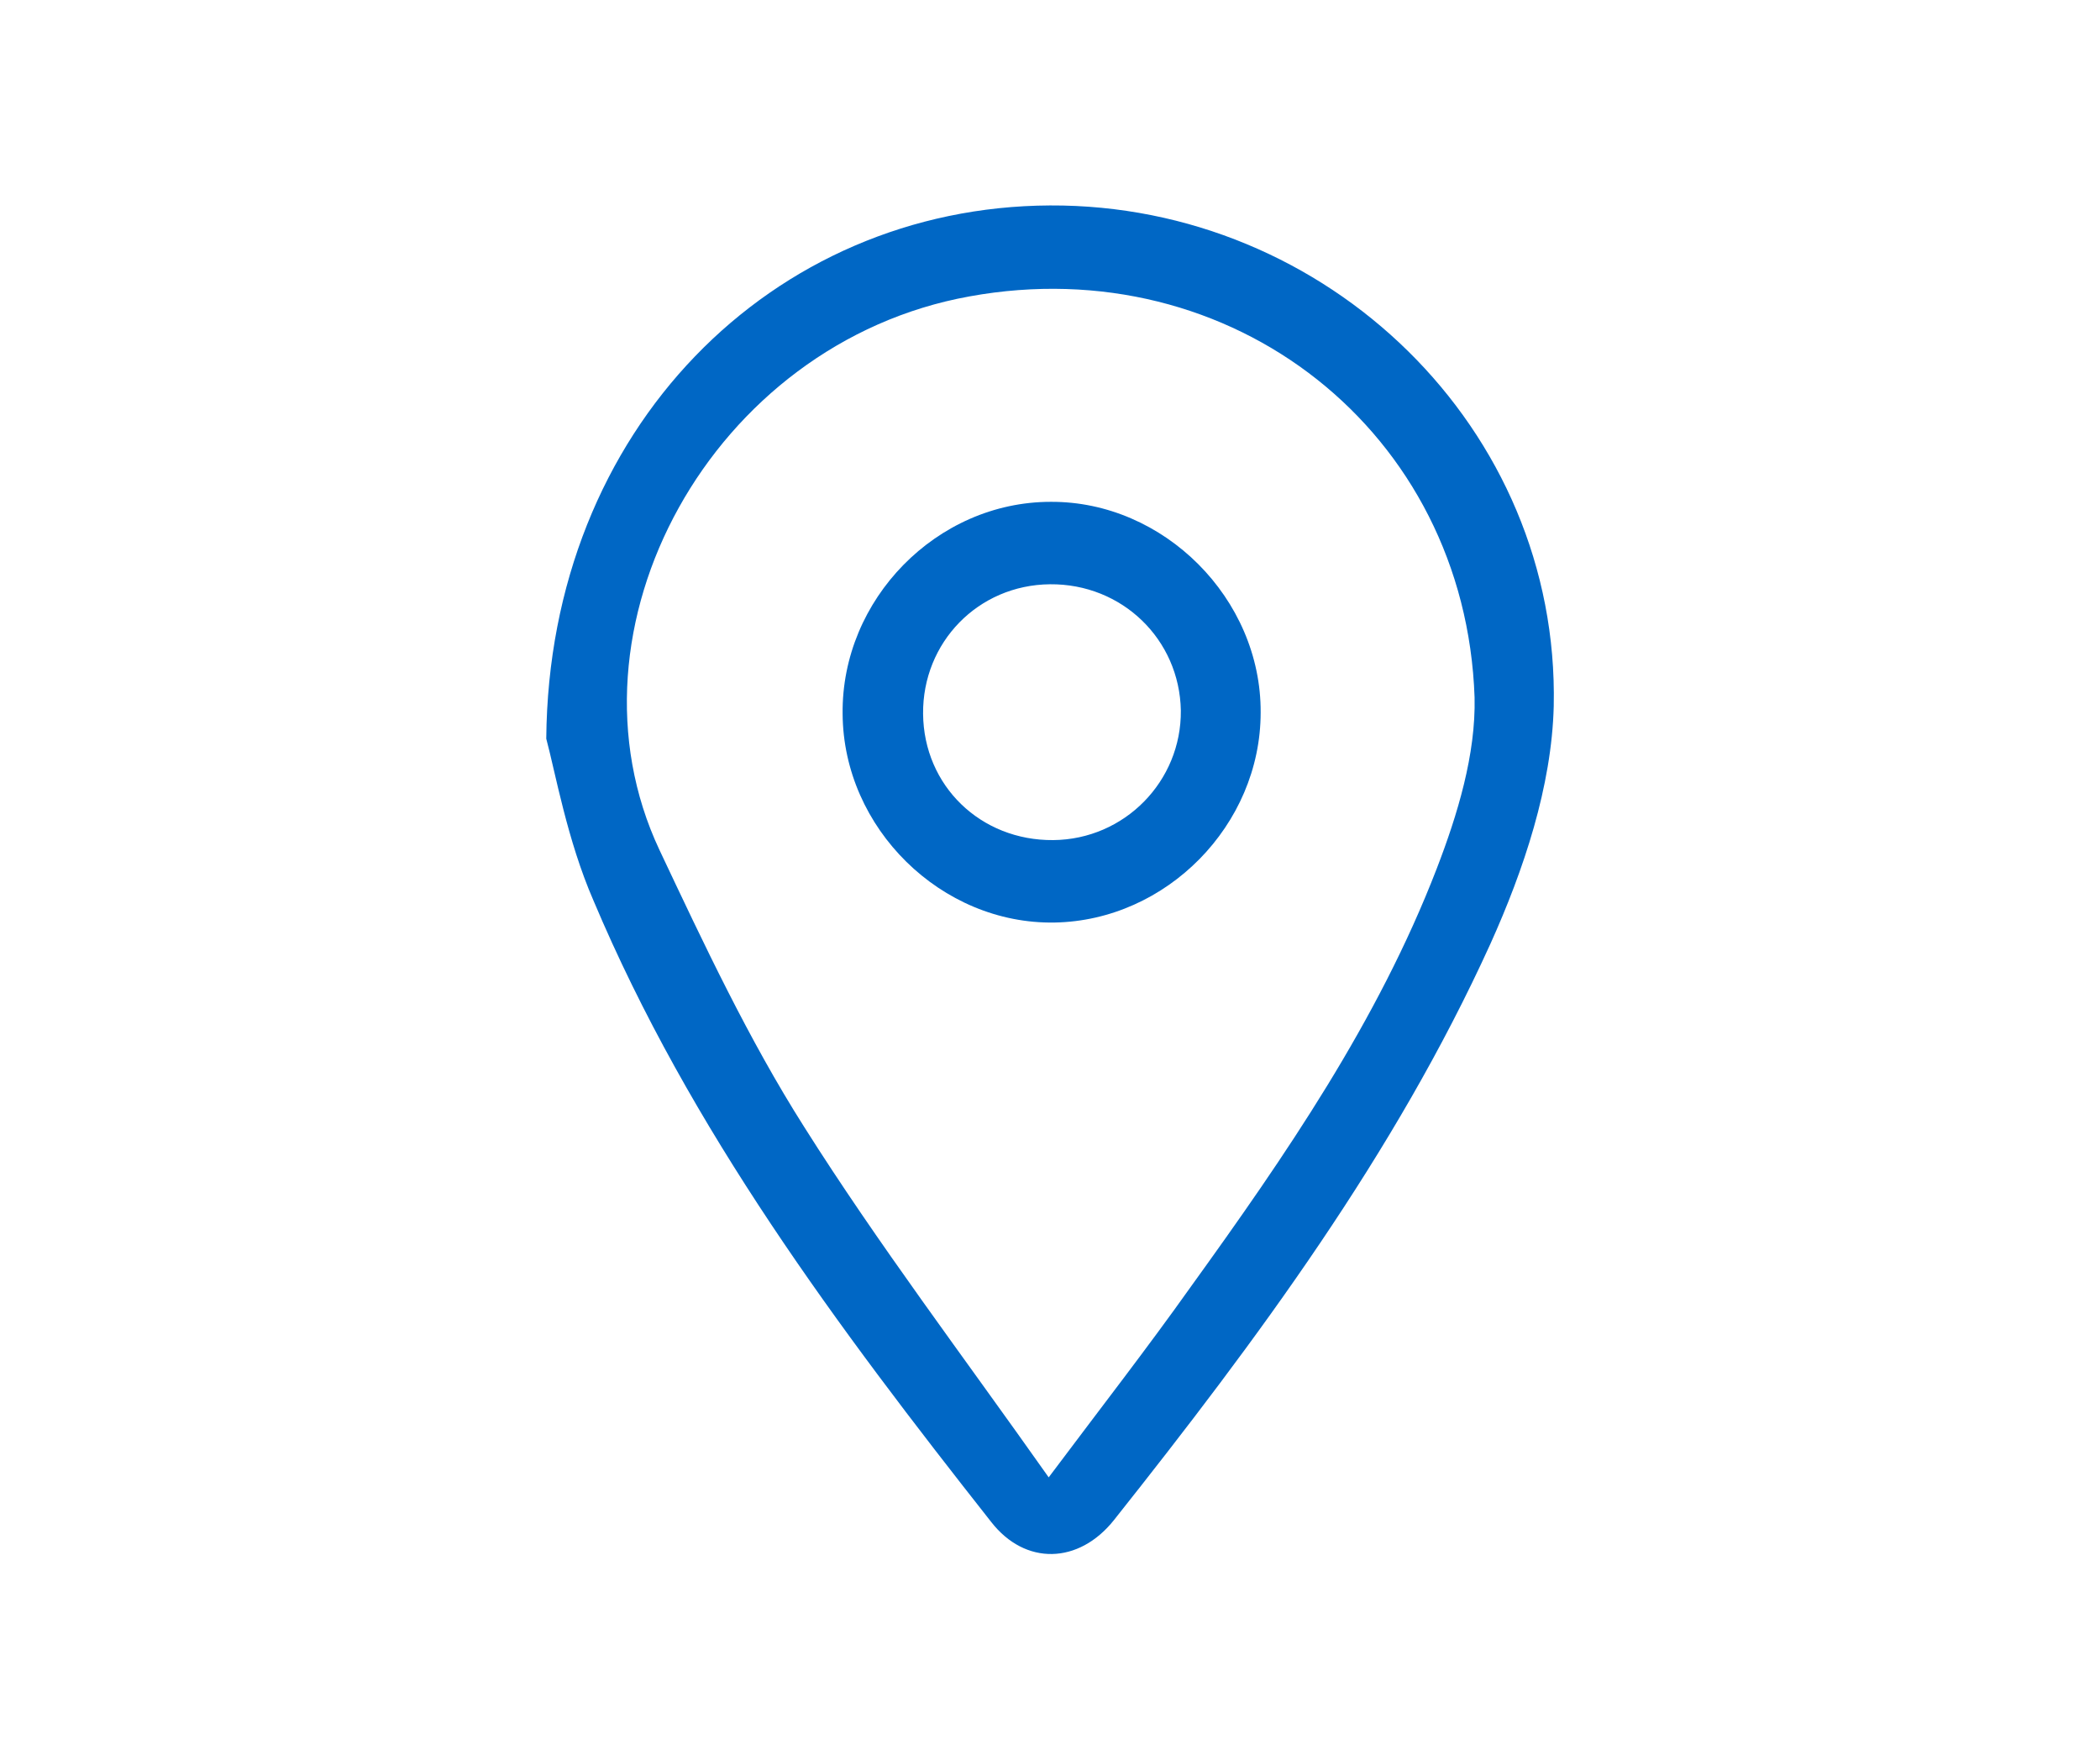<?xml version="1.0" encoding="utf-8"?>
<!-- Generator: Adobe Illustrator 23.0.2, SVG Export Plug-In . SVG Version: 6.00 Build 0)  -->
<svg version="1.1" id="Слой_1" xmlns="http://www.w3.org/2000/svg" xmlns:xlink="http://www.w3.org/1999/xlink" x="0px" y="0px"
	 viewBox="0 0 321 269" style="enable-background:new 0 0 321 269;" xml:space="preserve">
<style type="text/css">
	.st0{fill:#0067C5;}
</style>
<g>
	<path class="st0" d="M83.5,112.9c0.4-47.4,34.6-81.3,77-81.5c42.4-0.2,77.9,34.1,77,76.5c-0.3,12.3-4.6,25.1-9.7,36.4
		c-14.6,32.1-35.6,60.4-57.5,88c-5.4,6.8-13.6,7-18.8,0.3c-23.4-29.7-46-59.9-60.8-95C86.7,128.4,84.9,118.1,83.5,112.9z
		 M160.3,225.8c8.1-10.8,15.1-19.8,21.7-29.1c14.5-20.1,28.6-40.6,37.6-63.9c3.2-8.3,6-17.5,5.8-26.2C224,66,188.3,38,148.2,45.3
		c-39.4,7.1-63.3,50.8-47.4,84.6c6.8,14.4,13.6,28.9,22.1,42.3C134.2,190.1,147.1,207.1,160.3,225.8z"/>
	<path class="st0" d="M128.8,109.1c-0.2-17.5,14.4-32.4,31.8-32.4c17.3-0.1,32.2,14.8,32.1,32.2c0,17.2-14.4,31.8-31.5,32.1
		C143.9,141.3,128.9,126.6,128.8,109.1z M161,128.4c10.9-0.1,19.6-9,19.5-19.8c-0.2-10.9-9-19.4-20-19.3c-11,0.1-19.5,8.9-19.4,19.8
		C141.2,120.1,149.9,128.5,161,128.4z"/>
</g>
</svg>
